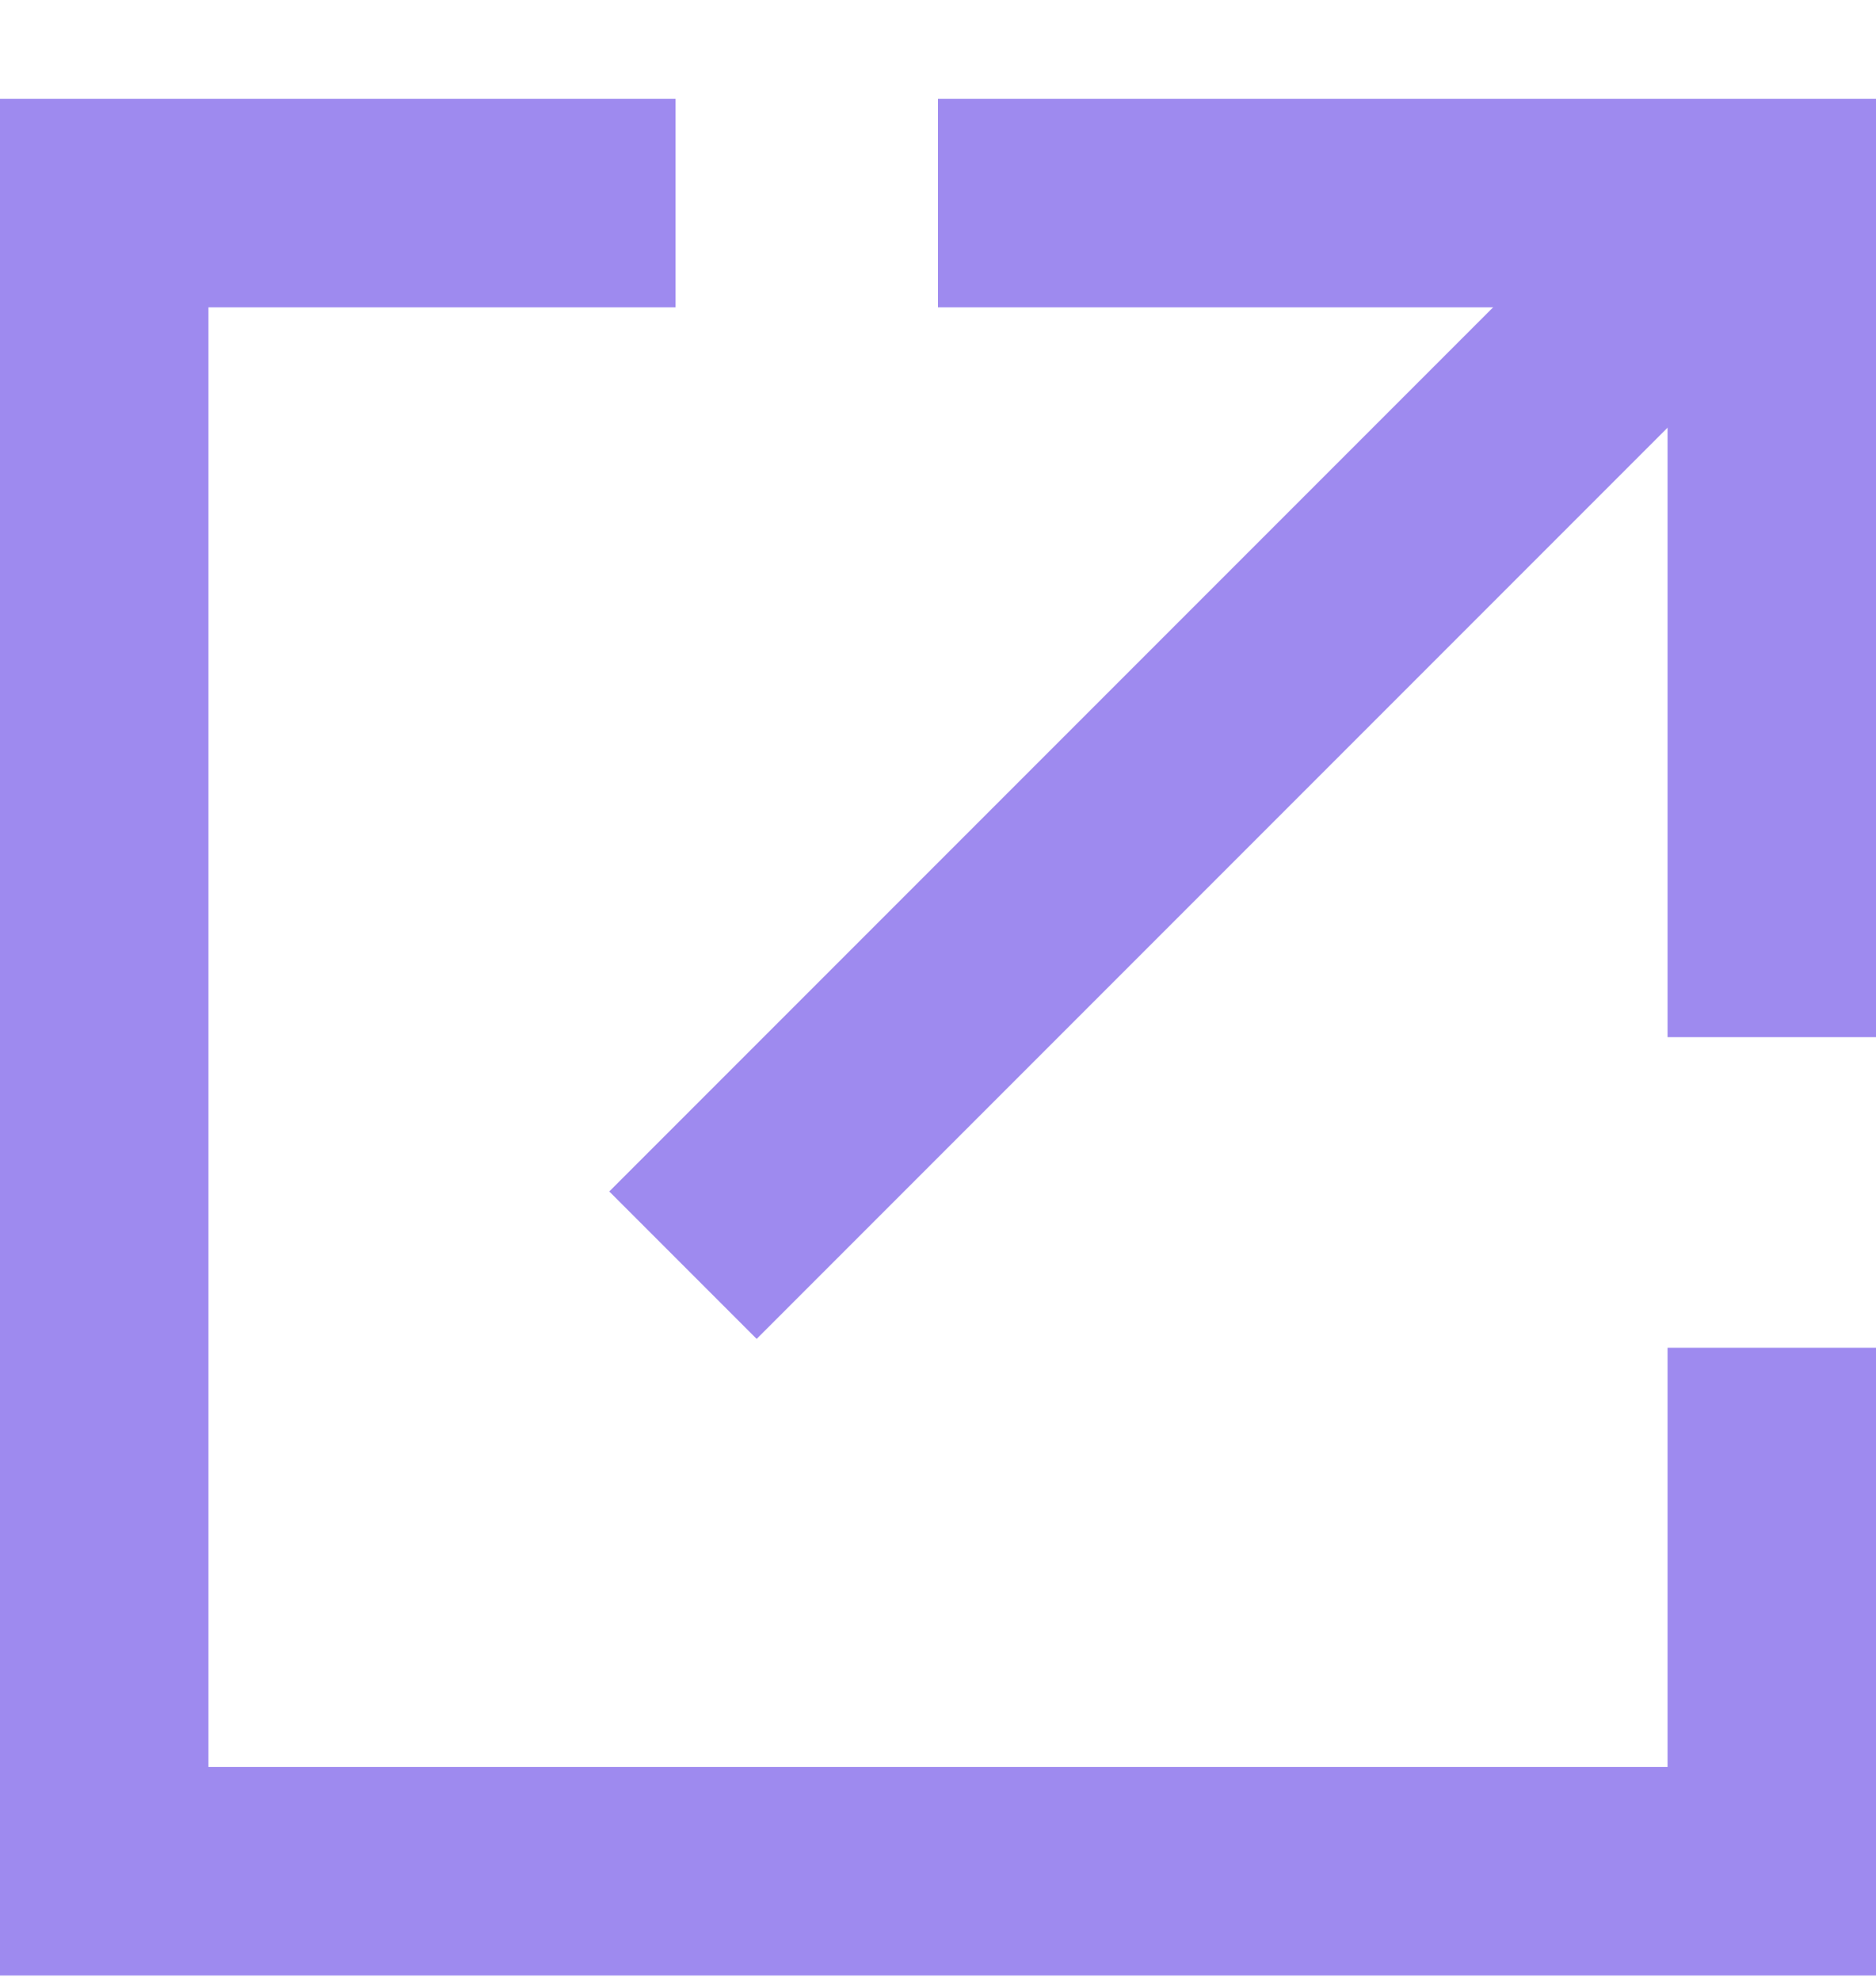 <?xml version="1.0" encoding="UTF-8"?>
<svg width="18px" height="19px" viewBox="0 0 18 19" version="1.1" xmlns="http://www.w3.org/2000/svg" xmlns:xlink="http://www.w3.org/1999/xlink">
    <title>Group 28</title>
    <g id="Careers" stroke="none" stroke-width="1" fill="none" fill-rule="evenodd">
        <g id="Pages/Careers/Desktop" transform="translate(-223, -532)" stroke="#9E8AEF" stroke-width="2">
            <g id="Group-34" transform="translate(68, 512)">
                <g id="Group-27" transform="translate(156, 21.74)">
                    <line x1="5.553" y1="10.395" x2="15.948" y2="0" id="Path-9"></line>
                    <polyline id="Path" points="8 0.208 16 0.208 16 8.208"></polyline>
                    <polyline id="Path" points="16 11.187 16 16.208 0 16.208 0 0.208 5.482 0.208"></polyline>
                </g>
            </g>
        </g>
    </g>
</svg>
